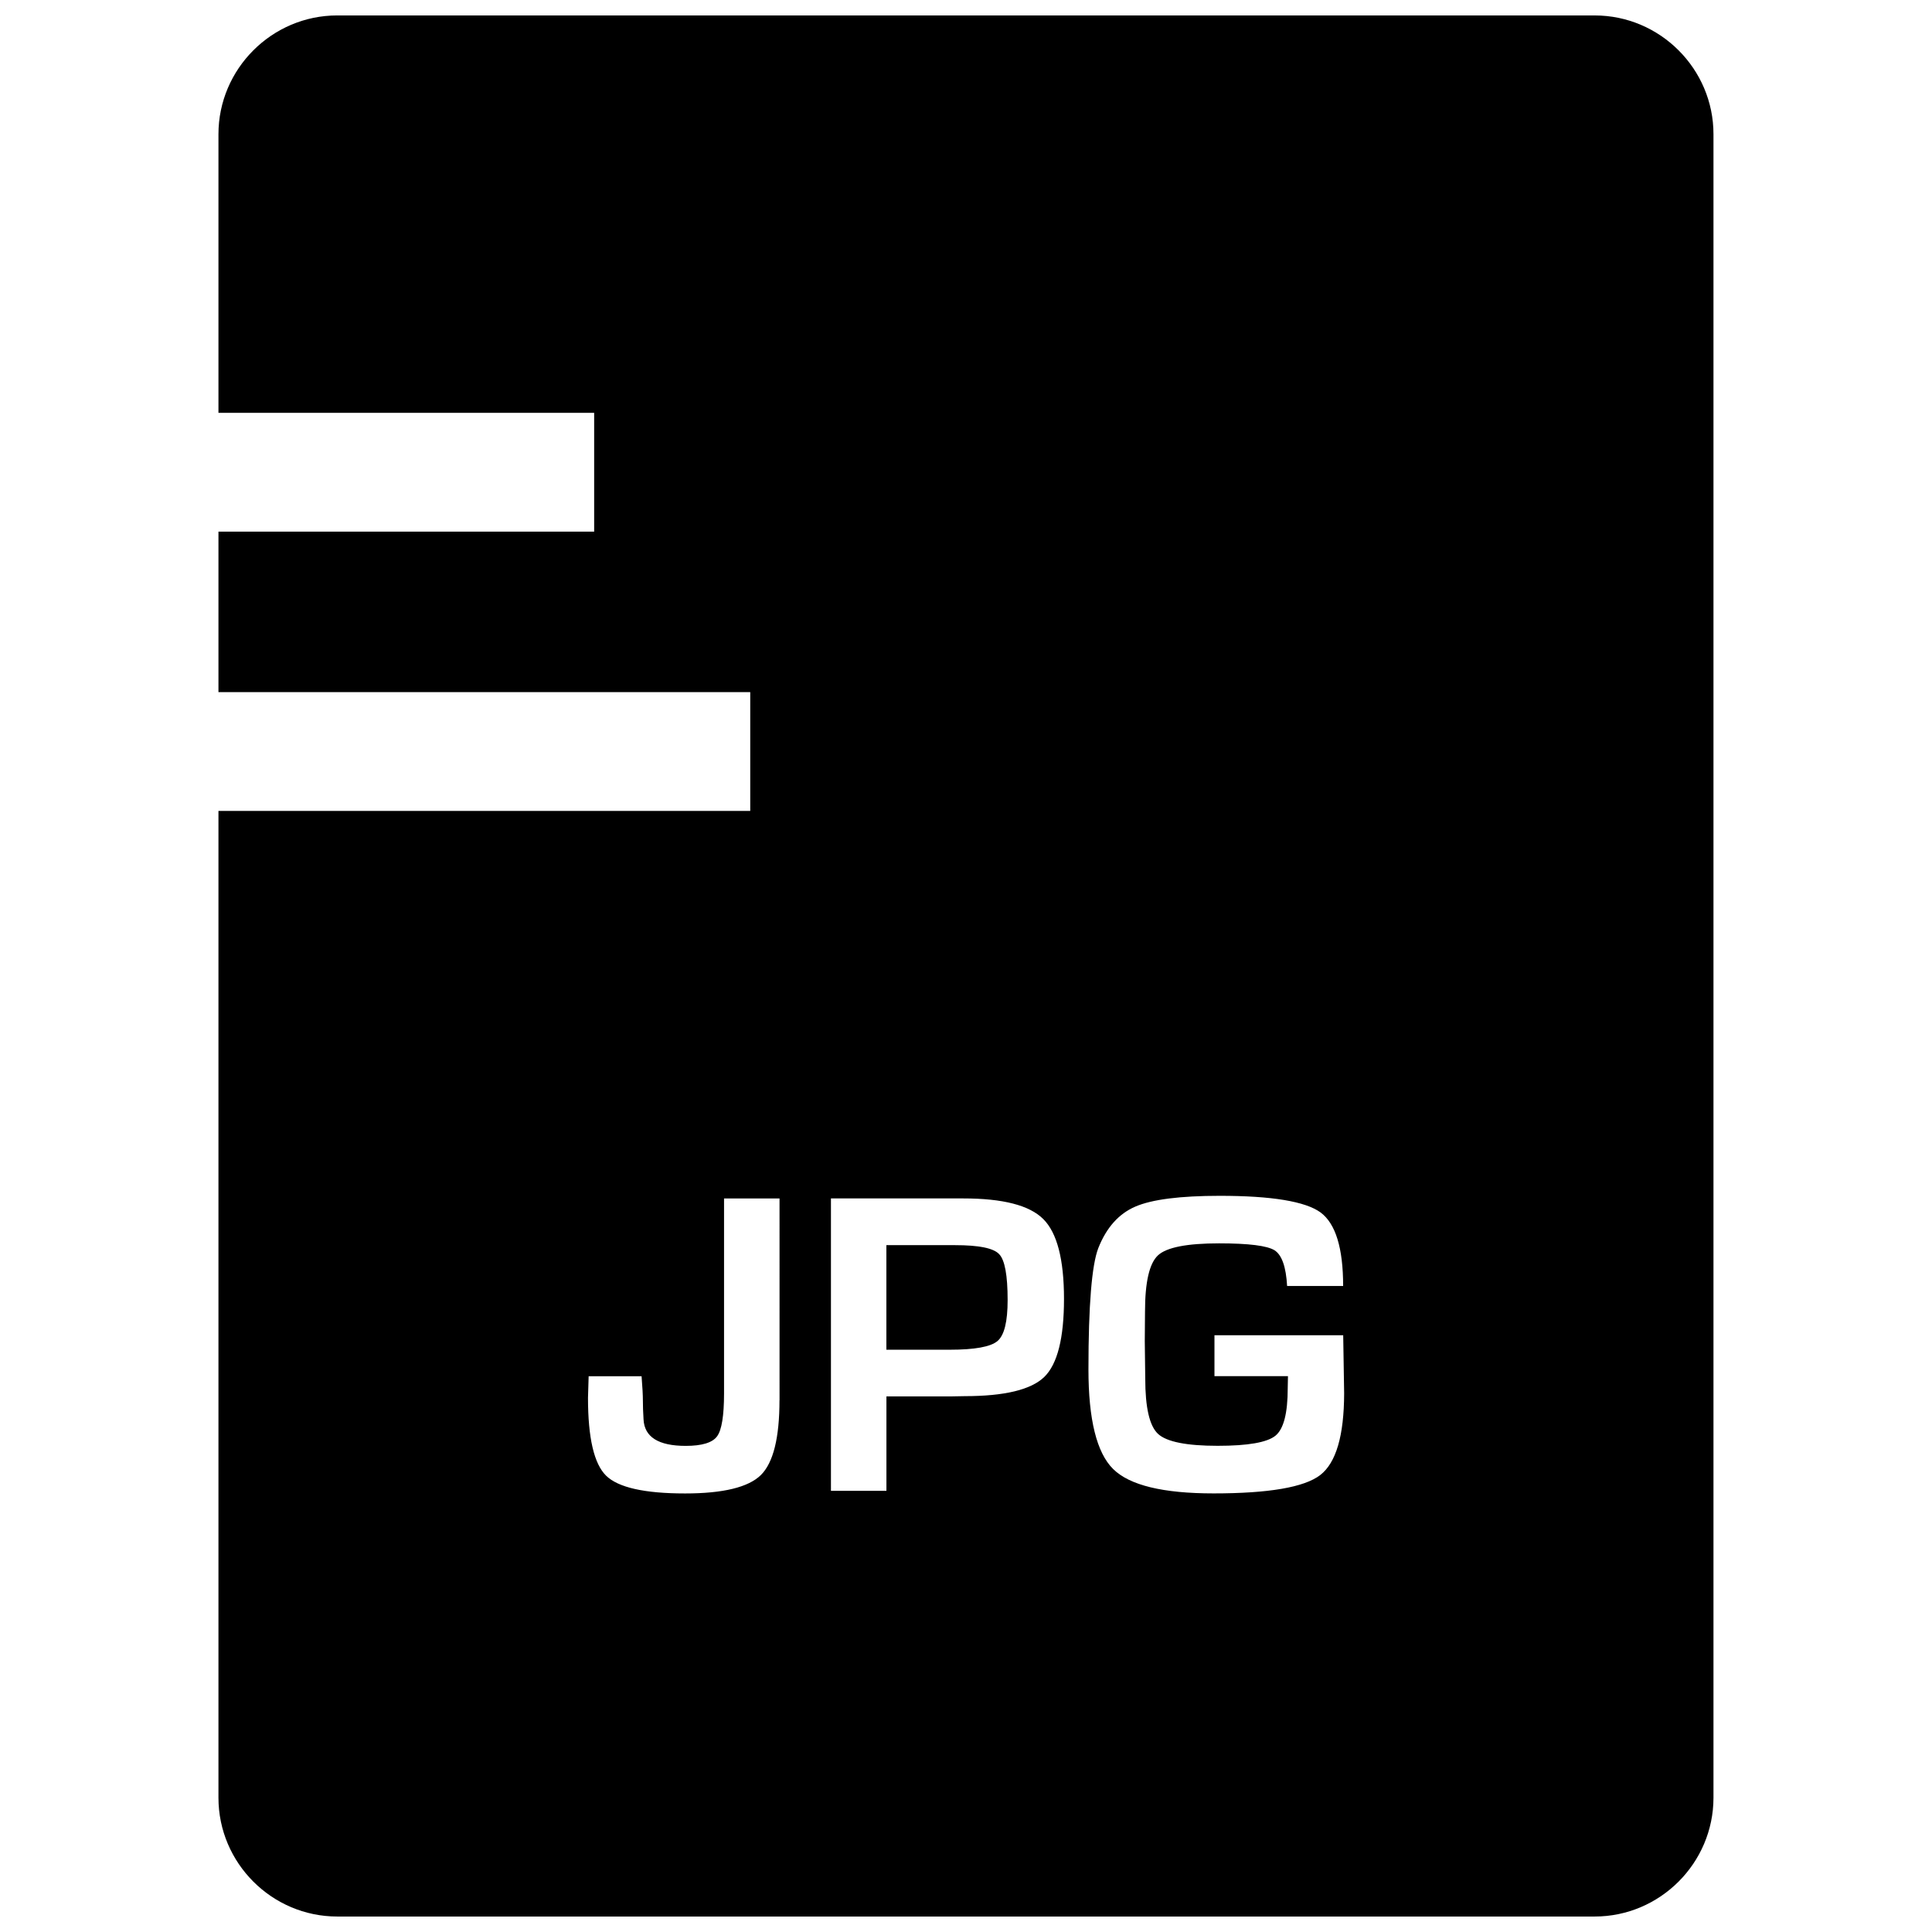 <?xml version="1.0" encoding="UTF-8"?>
<!-- Uploaded to: ICON Repo, www.iconrepo.com, Generator: ICON Repo Mixer Tools -->
<svg width="800px" height="800px" version="1.1" viewBox="144 144 512 512" xmlns="http://www.w3.org/2000/svg">
 <defs>
  <clipPath id="a">
   <path d="m201 148.09h398v503.81h-398z"/>
  </clipPath>
 </defs>
 <path d="m397.13 473.98h-18.23v27.711h16.75c6.66 0 10.879-0.77 12.691-2.297 1.812-1.527 2.691-5.148 2.691-10.863 0-6.551-0.738-10.613-2.25-12.172-1.48-1.594-5.371-2.379-11.652-2.379z"/>
 <g clip-path="url(#a)">
  <path d="m566.62 148.09h-333.24c-17.32 0-31.488 14.168-31.488 31.488v73.824h99.566v31.488h-99.566v42.523h140.93v31.488h-140.93v261.51c0 17.32 14.168 31.488 31.488 31.488h333.22c17.32 0 31.488-14.168 31.488-31.488v-440.83c0.016-17.32-14.168-31.488-31.473-31.488zm-216.05 366.99c0 9.949-1.637 16.562-4.93 19.82-3.289 3.242-9.996 4.879-20.09 4.879-10.754 0-17.727-1.574-20.926-4.707-3.195-3.133-4.801-10.012-4.801-20.625l0.172-5.731h14.027c0.234 2.898 0.348 5.039 0.348 6.473 0 1.371 0.047 3.008 0.172 4.945 0.219 4.691 3.953 7.039 11.18 7.039 4.312 0 7.086-0.852 8.312-2.535 1.227-1.668 1.844-5.481 1.844-11.383v-51.656h14.703l0.004 53.48zm70.188-6.188c-3.496 3.402-10.531 5.102-21.129 5.102l-3.402 0.062h-17.316v25.031h-14.703v-77.492h35.074c10.484 0 17.555 1.812 21.207 5.481 3.652 3.637 5.481 10.707 5.481 21.145 0 10.375-1.73 17.258-5.211 20.672zm73.098 26.027c-4.219 3.227-13.617 4.848-28.246 4.848-13.414 0-22.277-2.156-26.625-6.473-4.344-4.297-6.535-13.113-6.535-26.402 0-16.957 0.883-27.664 2.613-32.133 2.156-5.449 5.434-9.117 9.824-11.004 4.375-1.891 11.84-2.852 22.371-2.852 13.777 0 22.656 1.48 26.688 4.394 4 2.945 6 9.445 6 19.508h-14.848c-0.285-5.07-1.387-8.219-3.32-9.461-1.969-1.227-6.863-1.844-14.688-1.844-8.516 0-13.934 1.055-16.215 3.18s-3.434 7.086-3.434 14.926l-0.062 7.777 0.125 9.934c0 7.684 1.117 12.578 3.402 14.688 2.281 2.094 7.543 3.148 15.793 3.148 8.031 0 13.113-0.898 15.305-2.676 2.188-1.777 3.258-5.984 3.258-12.609l0.062-3.18h-19.477v-10.832h34.117l0.25 15.398c-0.027 11.211-2.141 18.422-6.359 21.664z"/>
 </g>
</svg>